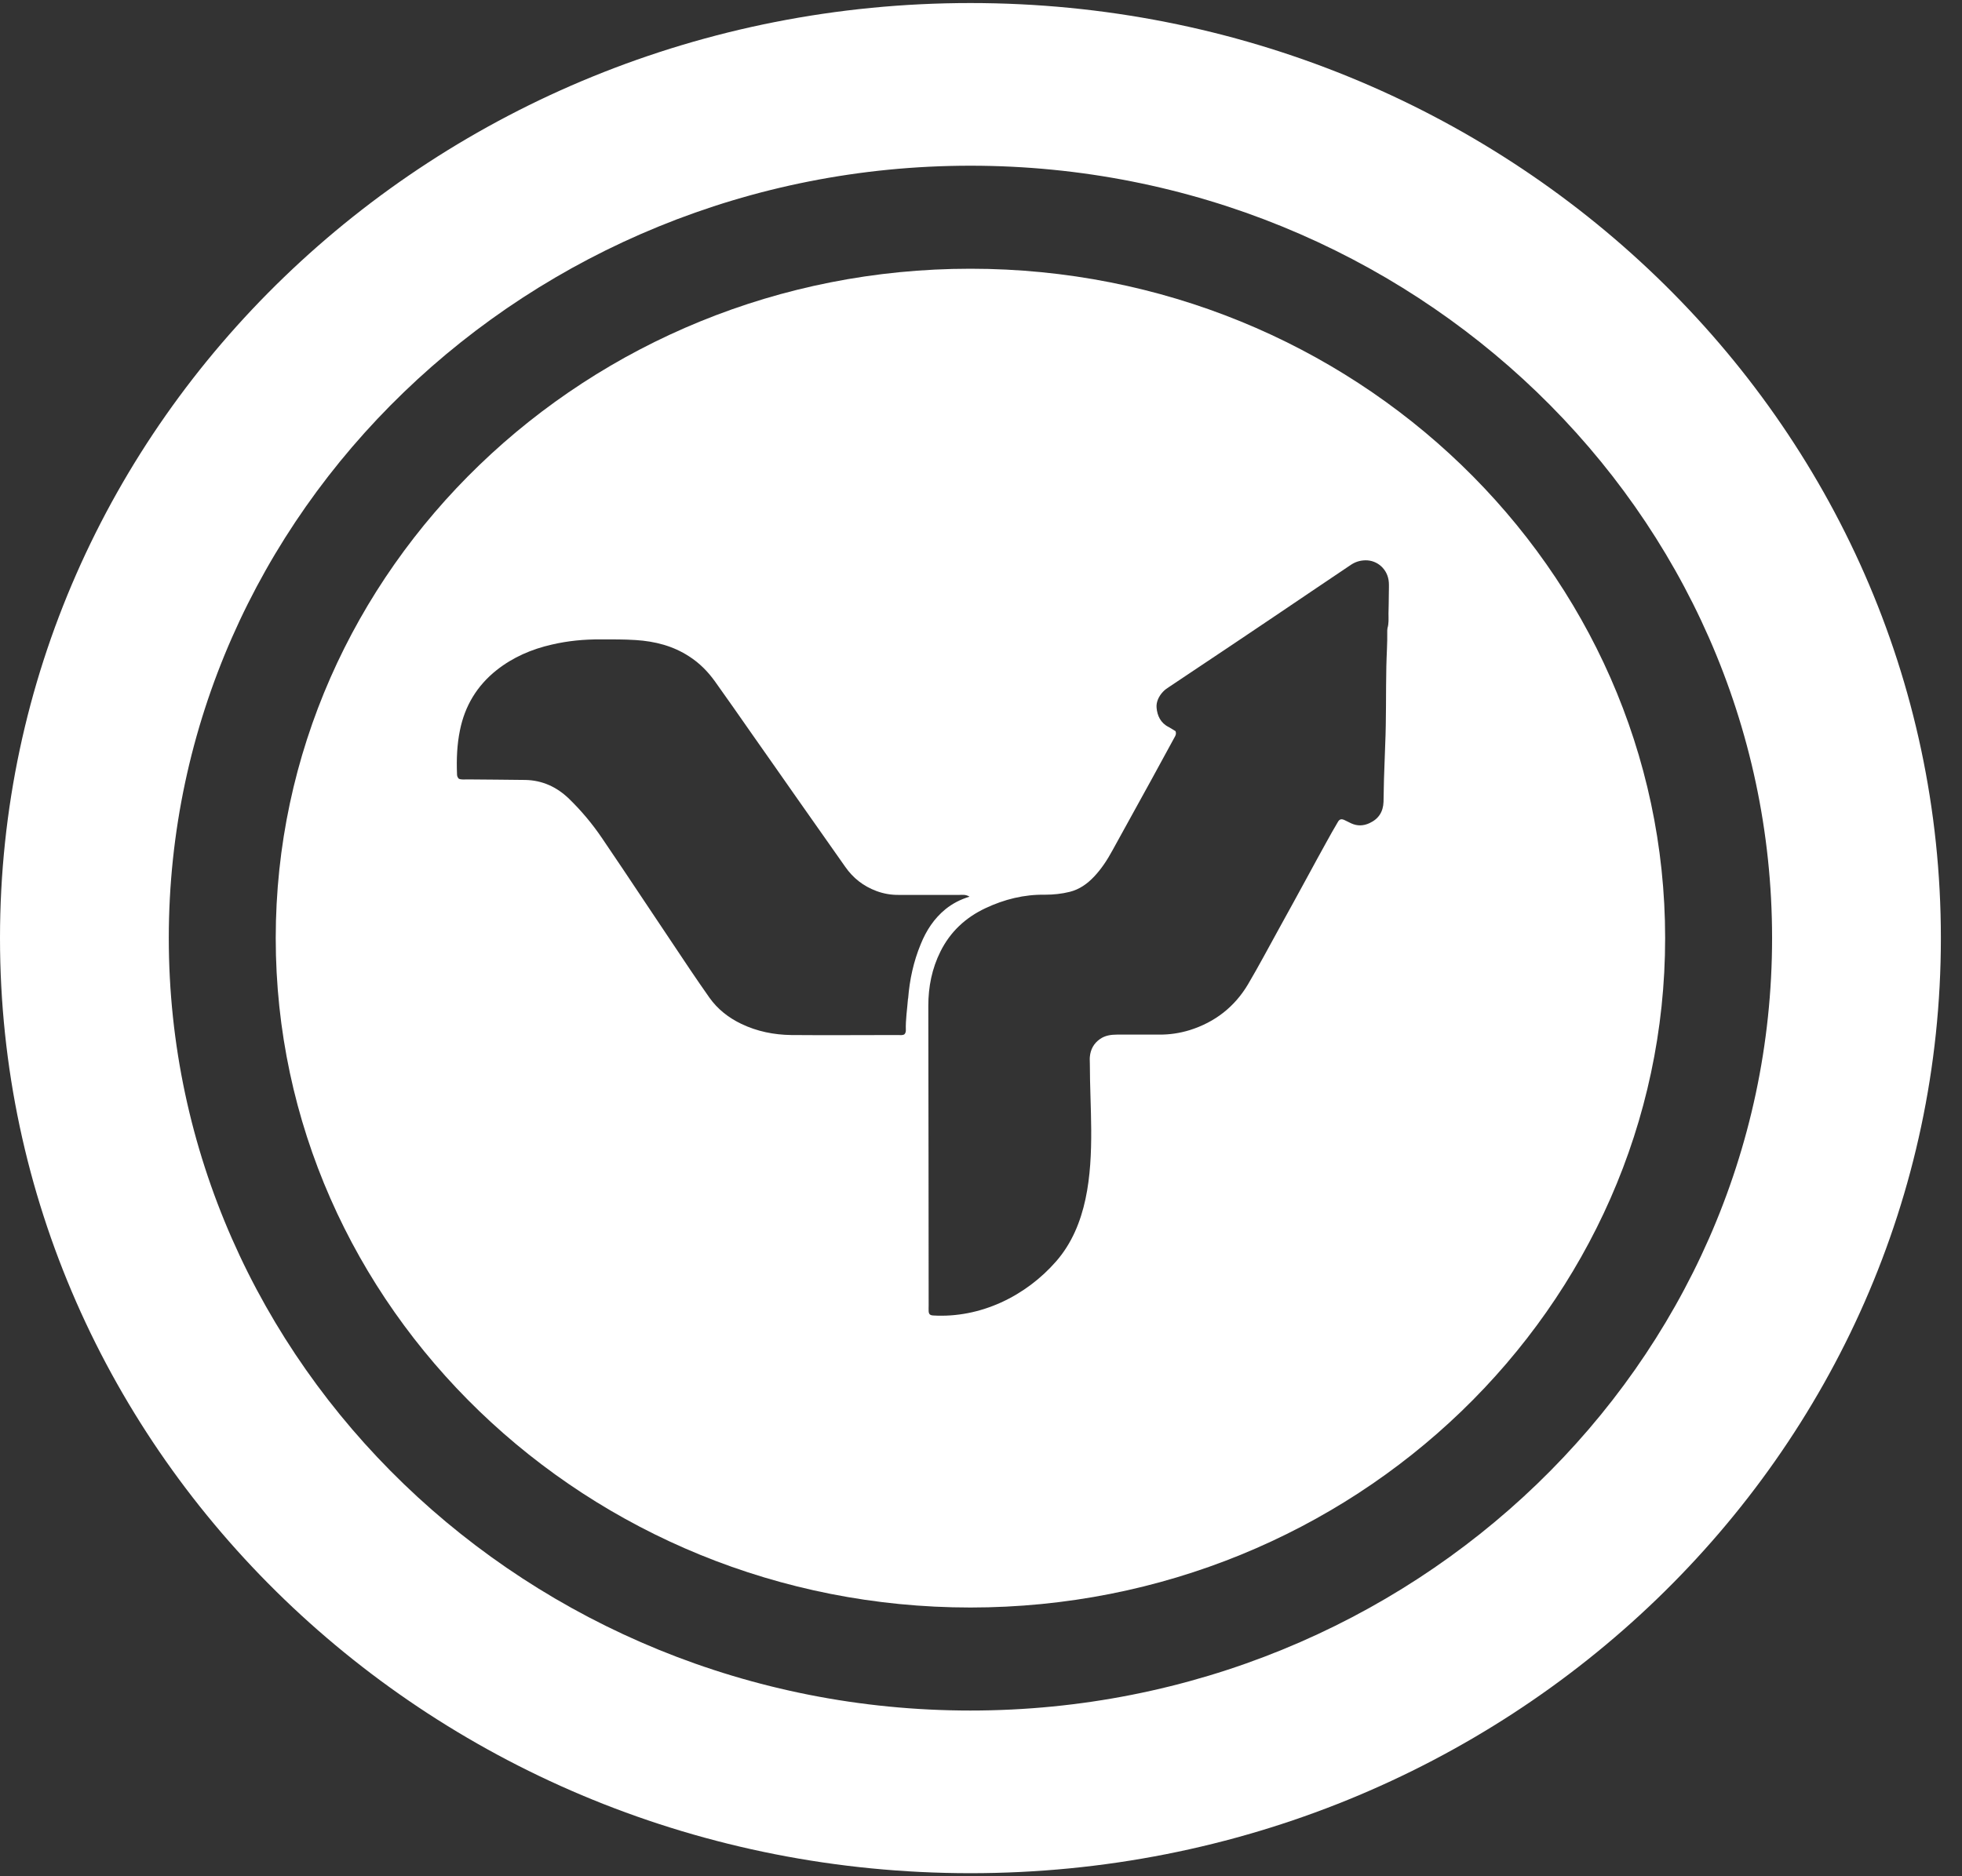 <svg width="69" height="66" viewBox="0 0 69 66" fill="none" xmlns="http://www.w3.org/2000/svg">
<rect x="0" y="0" width="69" height="66" fill="#333333" stroke="none"/>
<path d="M34.128 9.453C20.655 9.453 9.697 20.015 9.697 33C9.697 45.986 20.655 56.547 34.128 56.547C47.602 56.547 58.56 45.986 58.56 33C58.56 20.015 47.602 9.453 34.128 9.453ZM31.933 35.124C31.905 35.497 31.845 35.866 31.857 36.243C31.857 36.294 31.845 36.34 31.809 36.382C31.737 36.428 31.653 36.409 31.577 36.409C30.328 36.409 29.074 36.42 27.825 36.409C27.218 36.401 26.623 36.282 26.072 36.017C25.621 35.801 25.238 35.501 24.951 35.097C24.715 34.766 24.488 34.427 24.26 34.093C23.725 33.292 23.19 32.492 22.655 31.692C22.16 30.949 21.665 30.207 21.162 29.468C20.827 28.975 20.444 28.518 20.012 28.098C19.585 27.686 19.078 27.448 18.475 27.436C17.801 27.425 17.126 27.425 16.447 27.417C16.34 27.417 16.228 27.433 16.136 27.394C16.076 27.332 16.072 27.275 16.072 27.217C16.052 26.701 16.072 26.19 16.176 25.686C16.348 24.835 16.771 24.124 17.465 23.573C18.04 23.119 18.695 22.835 19.413 22.673C19.976 22.542 20.543 22.488 21.122 22.492C21.537 22.492 21.948 22.488 22.36 22.515C23.03 22.558 23.669 22.719 24.24 23.093C24.599 23.323 24.891 23.62 25.138 23.962C25.577 24.578 26.009 25.193 26.44 25.813C26.983 26.582 27.521 27.356 28.064 28.129C28.619 28.918 29.174 29.703 29.725 30.491C30.001 30.888 30.364 31.172 30.819 31.342C31.074 31.438 31.342 31.484 31.617 31.48C32.324 31.48 33.031 31.48 33.737 31.48C33.845 31.48 33.961 31.457 34.096 31.542C33.769 31.642 33.498 31.784 33.254 31.98C32.847 32.311 32.575 32.734 32.384 33.204C32.128 33.819 31.989 34.462 31.937 35.128L31.933 35.124ZM48.795 22.115C48.787 22.142 48.787 22.173 48.787 22.204C48.795 22.619 48.763 23.031 48.755 23.447C48.736 24.362 48.755 25.282 48.715 26.198C48.7 26.602 48.684 27.006 48.672 27.41C48.664 27.675 48.664 27.94 48.656 28.206C48.644 28.552 48.488 28.806 48.161 28.956C47.945 29.056 47.733 29.06 47.522 28.964C47.438 28.925 47.362 28.883 47.278 28.845C47.175 28.798 47.107 28.814 47.051 28.914C46.911 29.152 46.771 29.395 46.64 29.637C46.42 30.037 46.2 30.434 45.985 30.834C45.654 31.442 45.322 32.05 44.987 32.654C44.624 33.312 44.272 33.977 43.889 34.627C43.422 35.412 42.735 35.955 41.841 36.236C41.49 36.343 41.139 36.397 40.771 36.394C40.276 36.394 39.781 36.394 39.286 36.394C39.071 36.394 38.863 36.424 38.683 36.551C38.464 36.705 38.352 36.917 38.328 37.175C38.32 37.252 38.328 37.332 38.328 37.413C38.328 38.194 38.372 38.971 38.376 39.752C38.384 41.33 38.24 43.111 37.146 44.366C36.081 45.589 34.484 46.374 32.815 46.274C32.707 46.266 32.667 46.228 32.659 46.128C32.655 46.059 32.659 45.989 32.659 45.92C32.659 42.407 32.651 38.894 32.647 35.382C32.647 34.712 32.775 34.07 33.075 33.469C33.418 32.781 33.953 32.277 34.659 31.946C35.322 31.634 36.017 31.461 36.755 31.473C37.047 31.473 37.342 31.442 37.621 31.372C37.961 31.288 38.24 31.088 38.476 30.838C38.739 30.561 38.943 30.245 39.123 29.914C39.574 29.091 40.033 28.267 40.484 27.444C40.755 26.952 41.023 26.451 41.294 25.959C41.334 25.89 41.378 25.824 41.342 25.72C41.27 25.678 41.186 25.62 41.099 25.574C40.815 25.432 40.699 25.174 40.675 24.897C40.656 24.697 40.751 24.493 40.899 24.335C40.967 24.262 41.051 24.204 41.135 24.151C41.857 23.67 42.584 23.185 43.306 22.7C44.304 22.031 45.298 21.361 46.292 20.688C46.7 20.415 47.107 20.141 47.51 19.868C47.666 19.764 47.829 19.714 48.021 19.71C48.436 19.703 48.811 20.022 48.843 20.488C48.851 20.615 48.843 20.745 48.843 20.872C48.843 21.111 48.835 21.346 48.831 21.584C48.831 21.761 48.847 21.938 48.791 22.111L48.795 22.115Z" fill="white"/>
<path d="M34.128 0.107C15.282 0.107 0 14.836 0 33C0 51.164 15.282 65.893 34.128 65.893C52.975 65.893 68.257 51.164 68.257 33C68.257 14.836 52.979 0.107 34.128 0.107ZM34.128 60.171C18.583 60.171 5.936 47.982 5.936 33C5.936 18.018 18.583 5.829 34.128 5.829C49.674 5.829 62.321 18.018 62.321 33C62.321 47.982 49.674 60.171 34.128 60.171Z" fill="white"/>
</svg>
